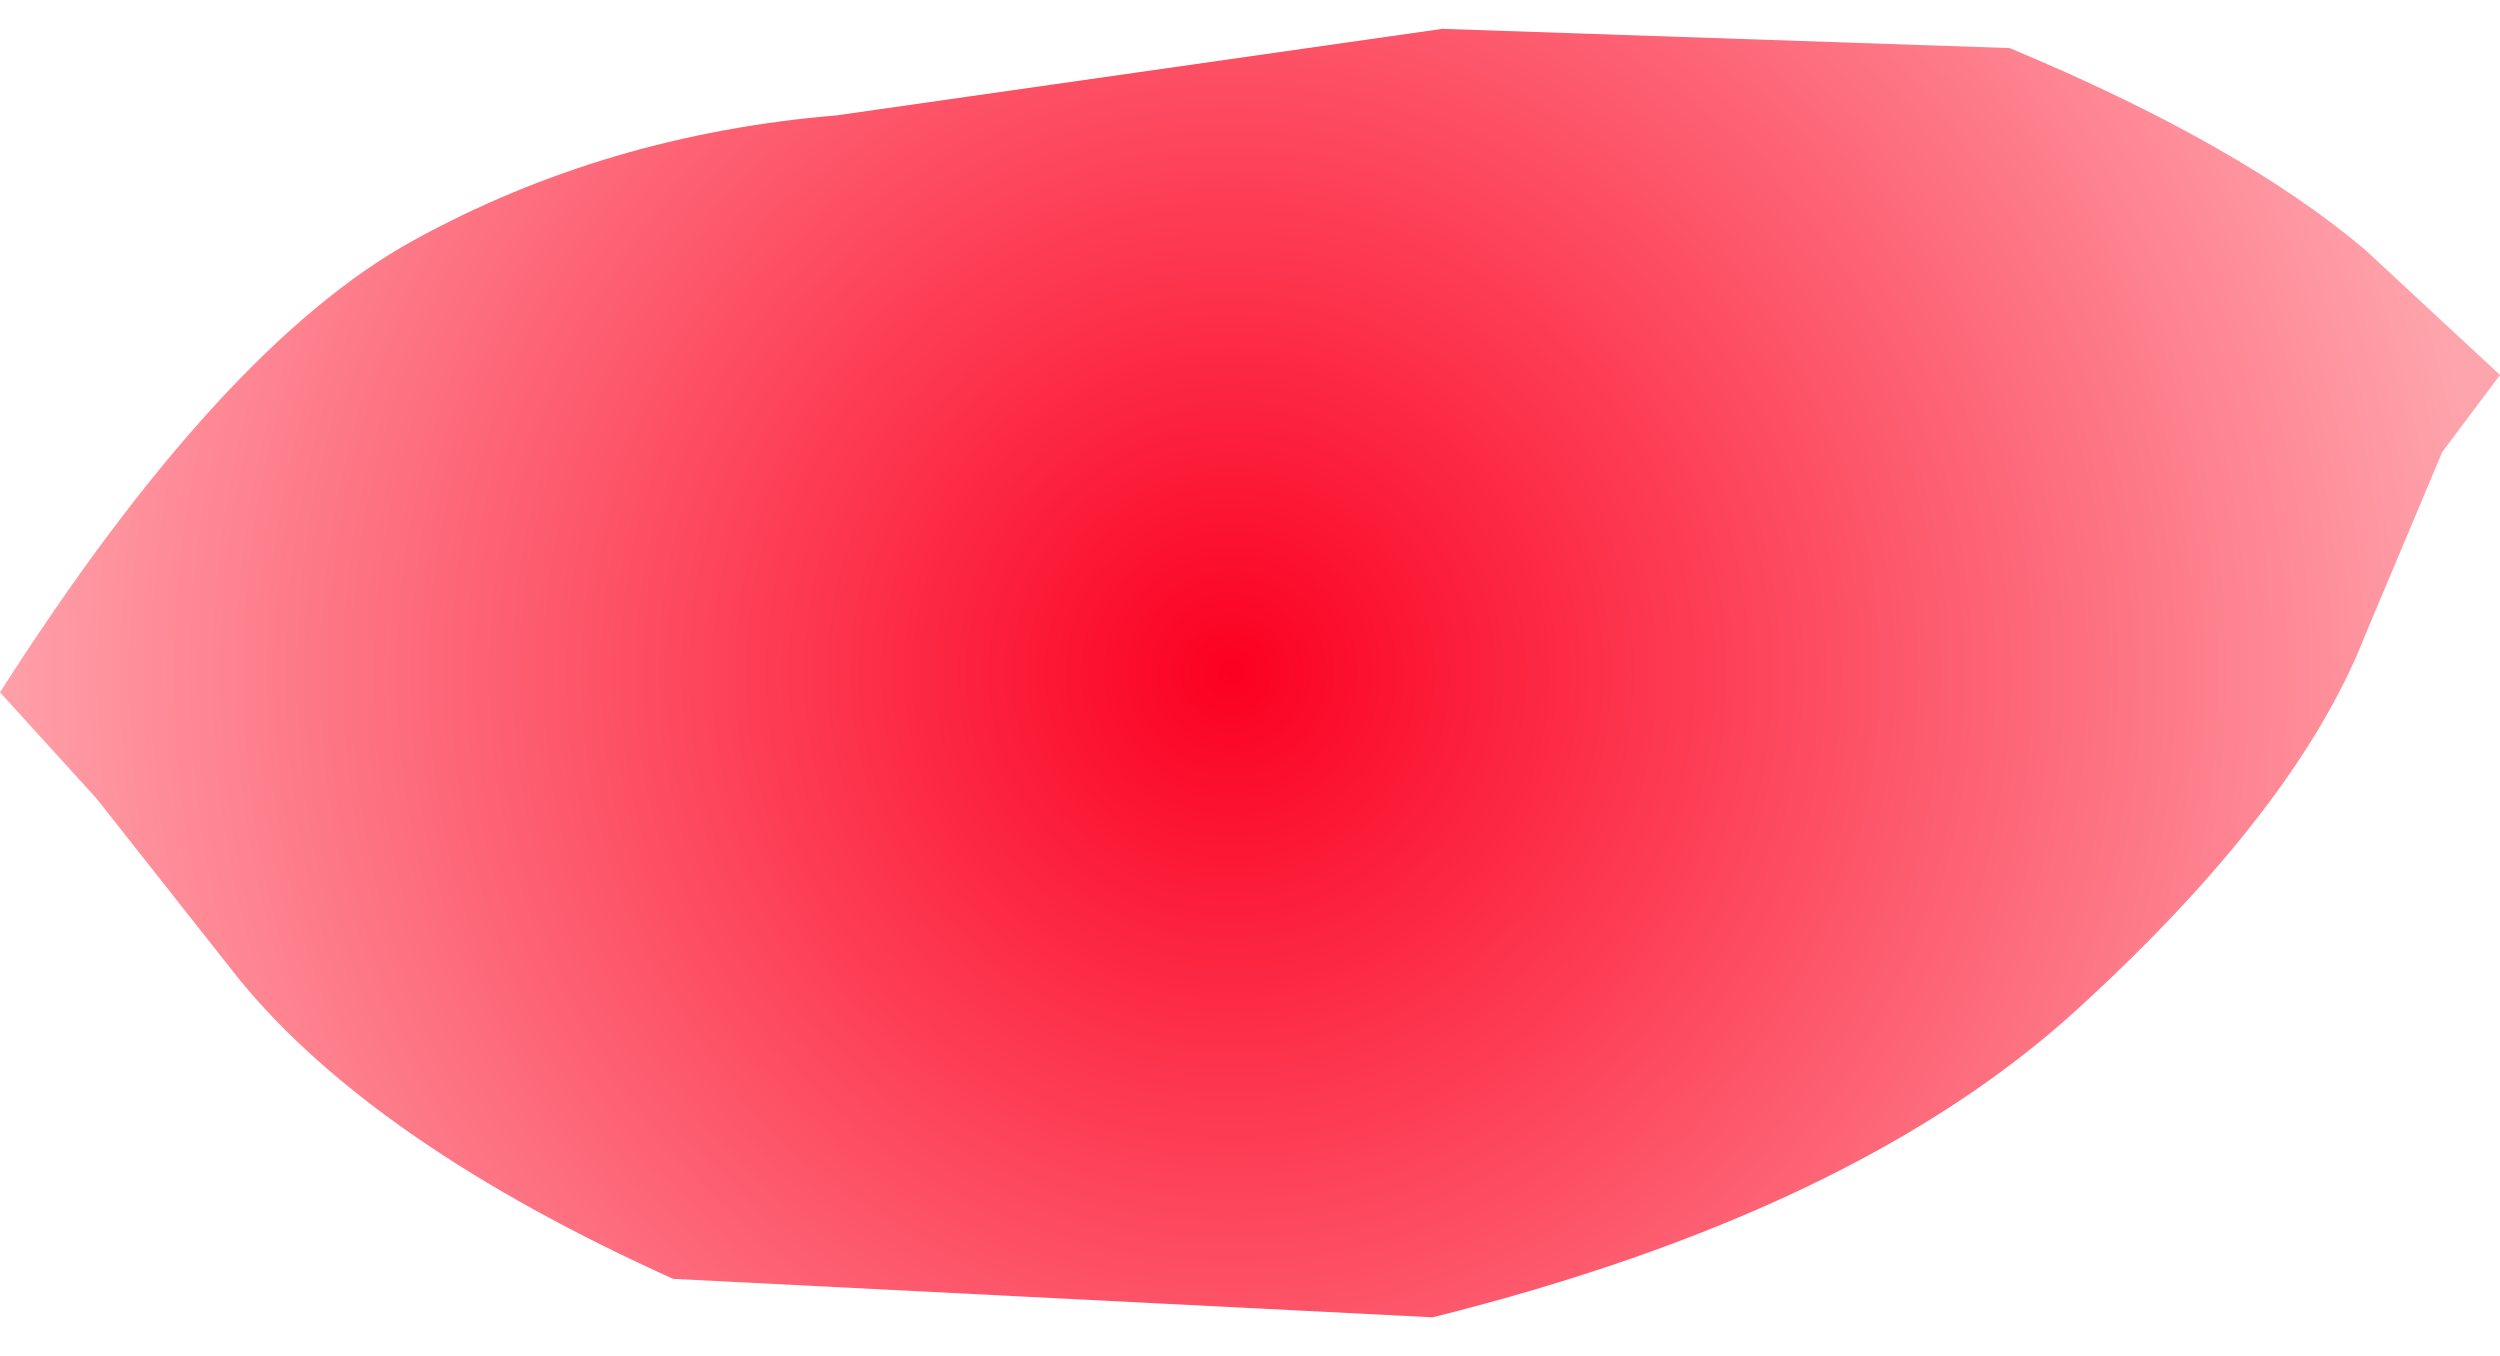 <?xml version="1.0" encoding="UTF-8" standalone="no"?>
<svg xmlns:xlink="http://www.w3.org/1999/xlink" height="7.05px" width="13.0px" xmlns="http://www.w3.org/2000/svg">
  <g transform="matrix(1.0, 0.0, 0.0, 1.0, 0.0, 0.15)">
    <path d="M13.0 1.8 L12.7 2.2 12.3 3.15 Q11.95 4.05 10.8 5.1 9.65 6.15 7.45 6.7 L3.5 6.5 Q1.95 5.8 1.25 4.95 L0.5 4.0 0.0 3.45 Q1.15 1.65 2.15 1.1 3.15 0.55 4.35 0.45 L7.5 0.0 10.45 0.1 Q11.65 0.6 12.3 1.15 L13.0 1.8" fill="url(#gradient0)" fill-rule="evenodd" stroke="none"/>
  </g>
  <defs>
    <radialGradient cx="0" cy="0" gradientTransform="matrix(0.008, 0.0, 0.0, 0.008, 6.4, 3.35)" gradientUnits="userSpaceOnUse" id="gradient0" r="819.2" spreadMethod="pad">
      <stop offset="0.0" stop-color="#fc0021"/>
      <stop offset="1.0" stop-color="#fea4ac"/>
    </radialGradient>
  </defs>
</svg>
